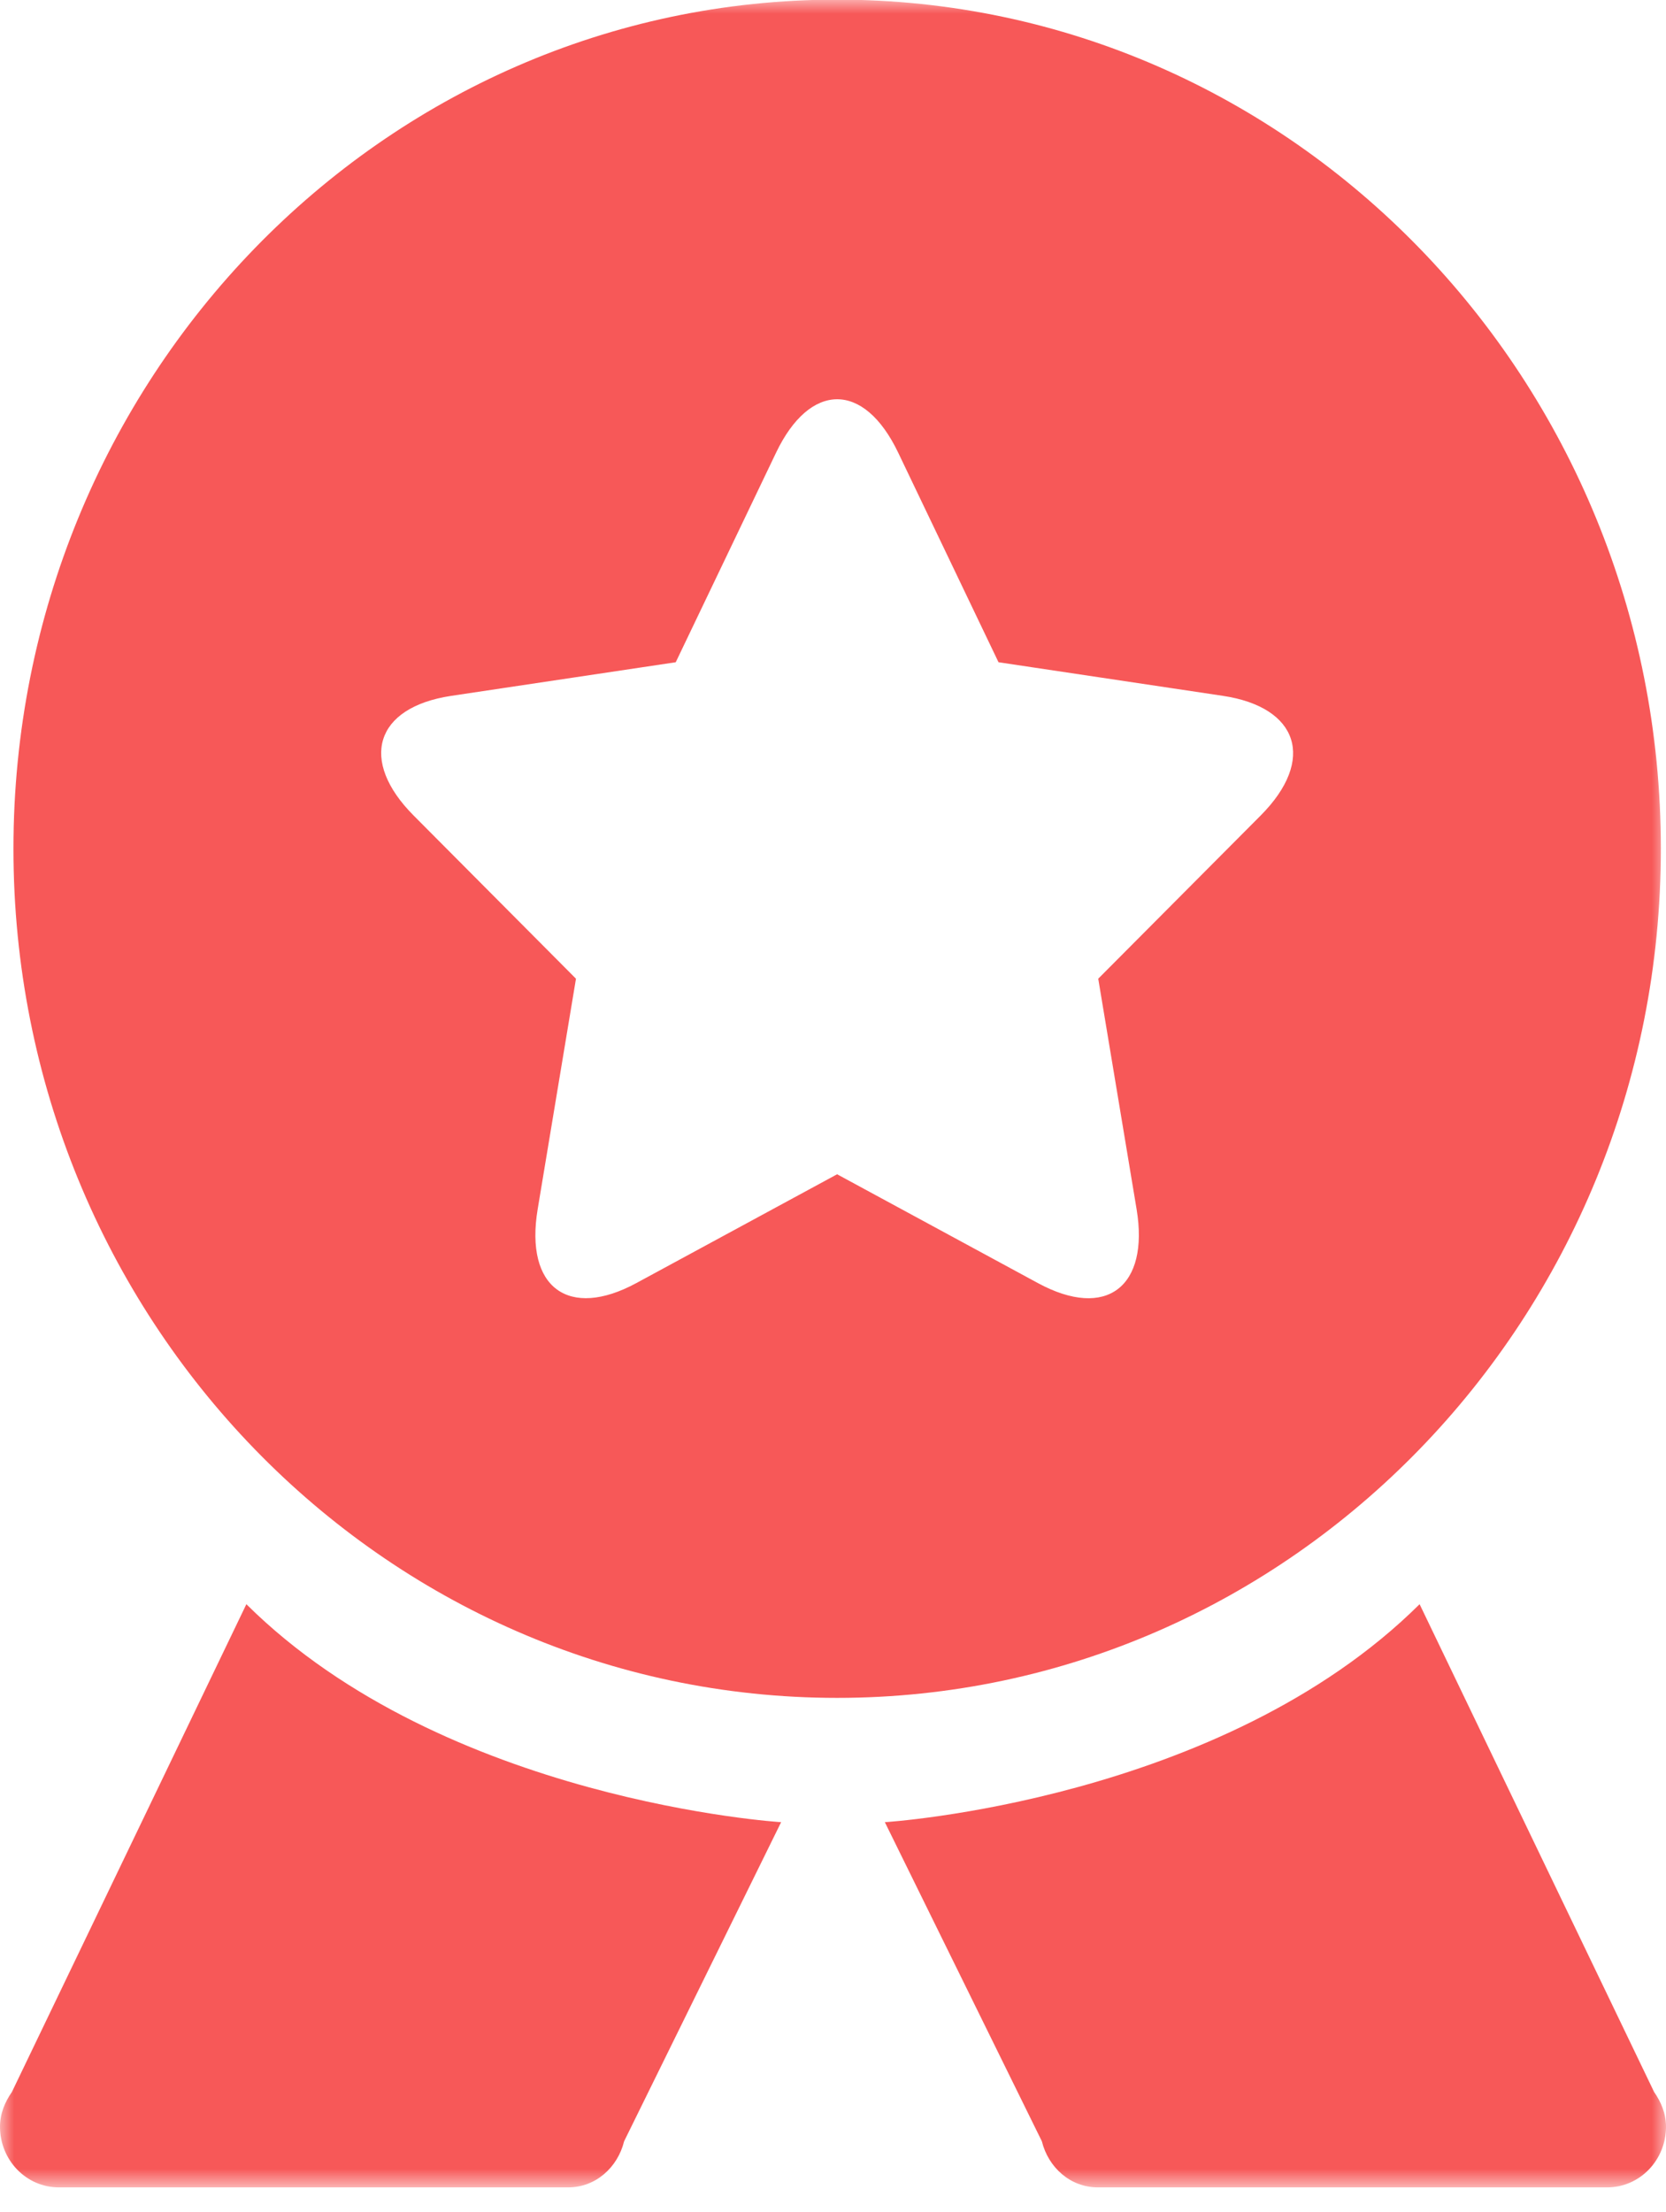 <svg width="58px" height="77px" viewBox="0 0 58 77" version="1.1" xmlns="http://www.w3.org/2000/svg" xmlns:xlink="http://www.w3.org/1999/xlink">
    <defs>
        <polygon id="path-1" points="0 0 58 0 58 76.157 0 76.157"></polygon>
    </defs>
    <g id="Page-1" stroke="none" stroke-width="1" fill="none" fill-rule="evenodd">
        <g id="首页(弹窗)" transform="translate(-823, -1207)">
            <g id="分组-7" transform="translate(252, 819)">
                <g id="分组-9" transform="translate(523, 370.492)">
                    <g id="分组" transform="translate(48, 17.495)">
                        <mask id="mask-2" fill="white">
                            <use xlink:href="#path-1"></use>
                        </mask>
                        <g id="Clip-2"></g>
                        <path d="M0.414,72.836 C0.172,73.183 0,73.586 0,74.046 C0,75.212 0.917,76.157 2.048,76.157 L19.779,76.157 C20.736,76.157 21.502,75.466 21.728,74.552 L27.194,63.444 C27.194,63.444 15.49,62.718 8.577,55.856 L0.414,72.836 Z M57.586,72.836 L49.422,55.856 C42.51,62.718 30.805,63.444 30.805,63.444 L36.271,74.552 C36.497,75.466 37.264,76.157 38.221,76.157 L55.952,76.157 C57.083,76.157 58,75.212 58,74.046 C58,73.586 57.828,73.183 57.586,72.836 Z M43.889,28.401 L38.234,34.082 L39.569,42.103 C40.017,44.796 38.525,45.974 36.132,44.677 L29.143,40.89 L22.155,44.677 C19.808,45.949 18.261,44.85 18.719,42.103 L20.052,34.082 L14.399,28.401 C12.5,26.494 13.036,24.637 15.711,24.236 L23.525,23.066 L27.02,15.767 C28.192,13.317 30.071,13.269 31.268,15.767 L34.762,23.066 L42.576,24.236 C45.199,24.629 45.824,26.456 43.889,28.401 Z M57.821,29.558 C57.821,13.234 44.981,0 29.144,0 C13.306,0 0.468,13.234 0.468,29.558 C0.468,45.884 13.306,59.117 29.144,59.117 C44.981,59.117 57.821,45.884 57.821,29.558 Z" id="Fill-1" fill="#F75858" mask="url(#mask-2)"></path>
                    </g>
                </g>
            </g>
        </g>
    </g>
</svg>